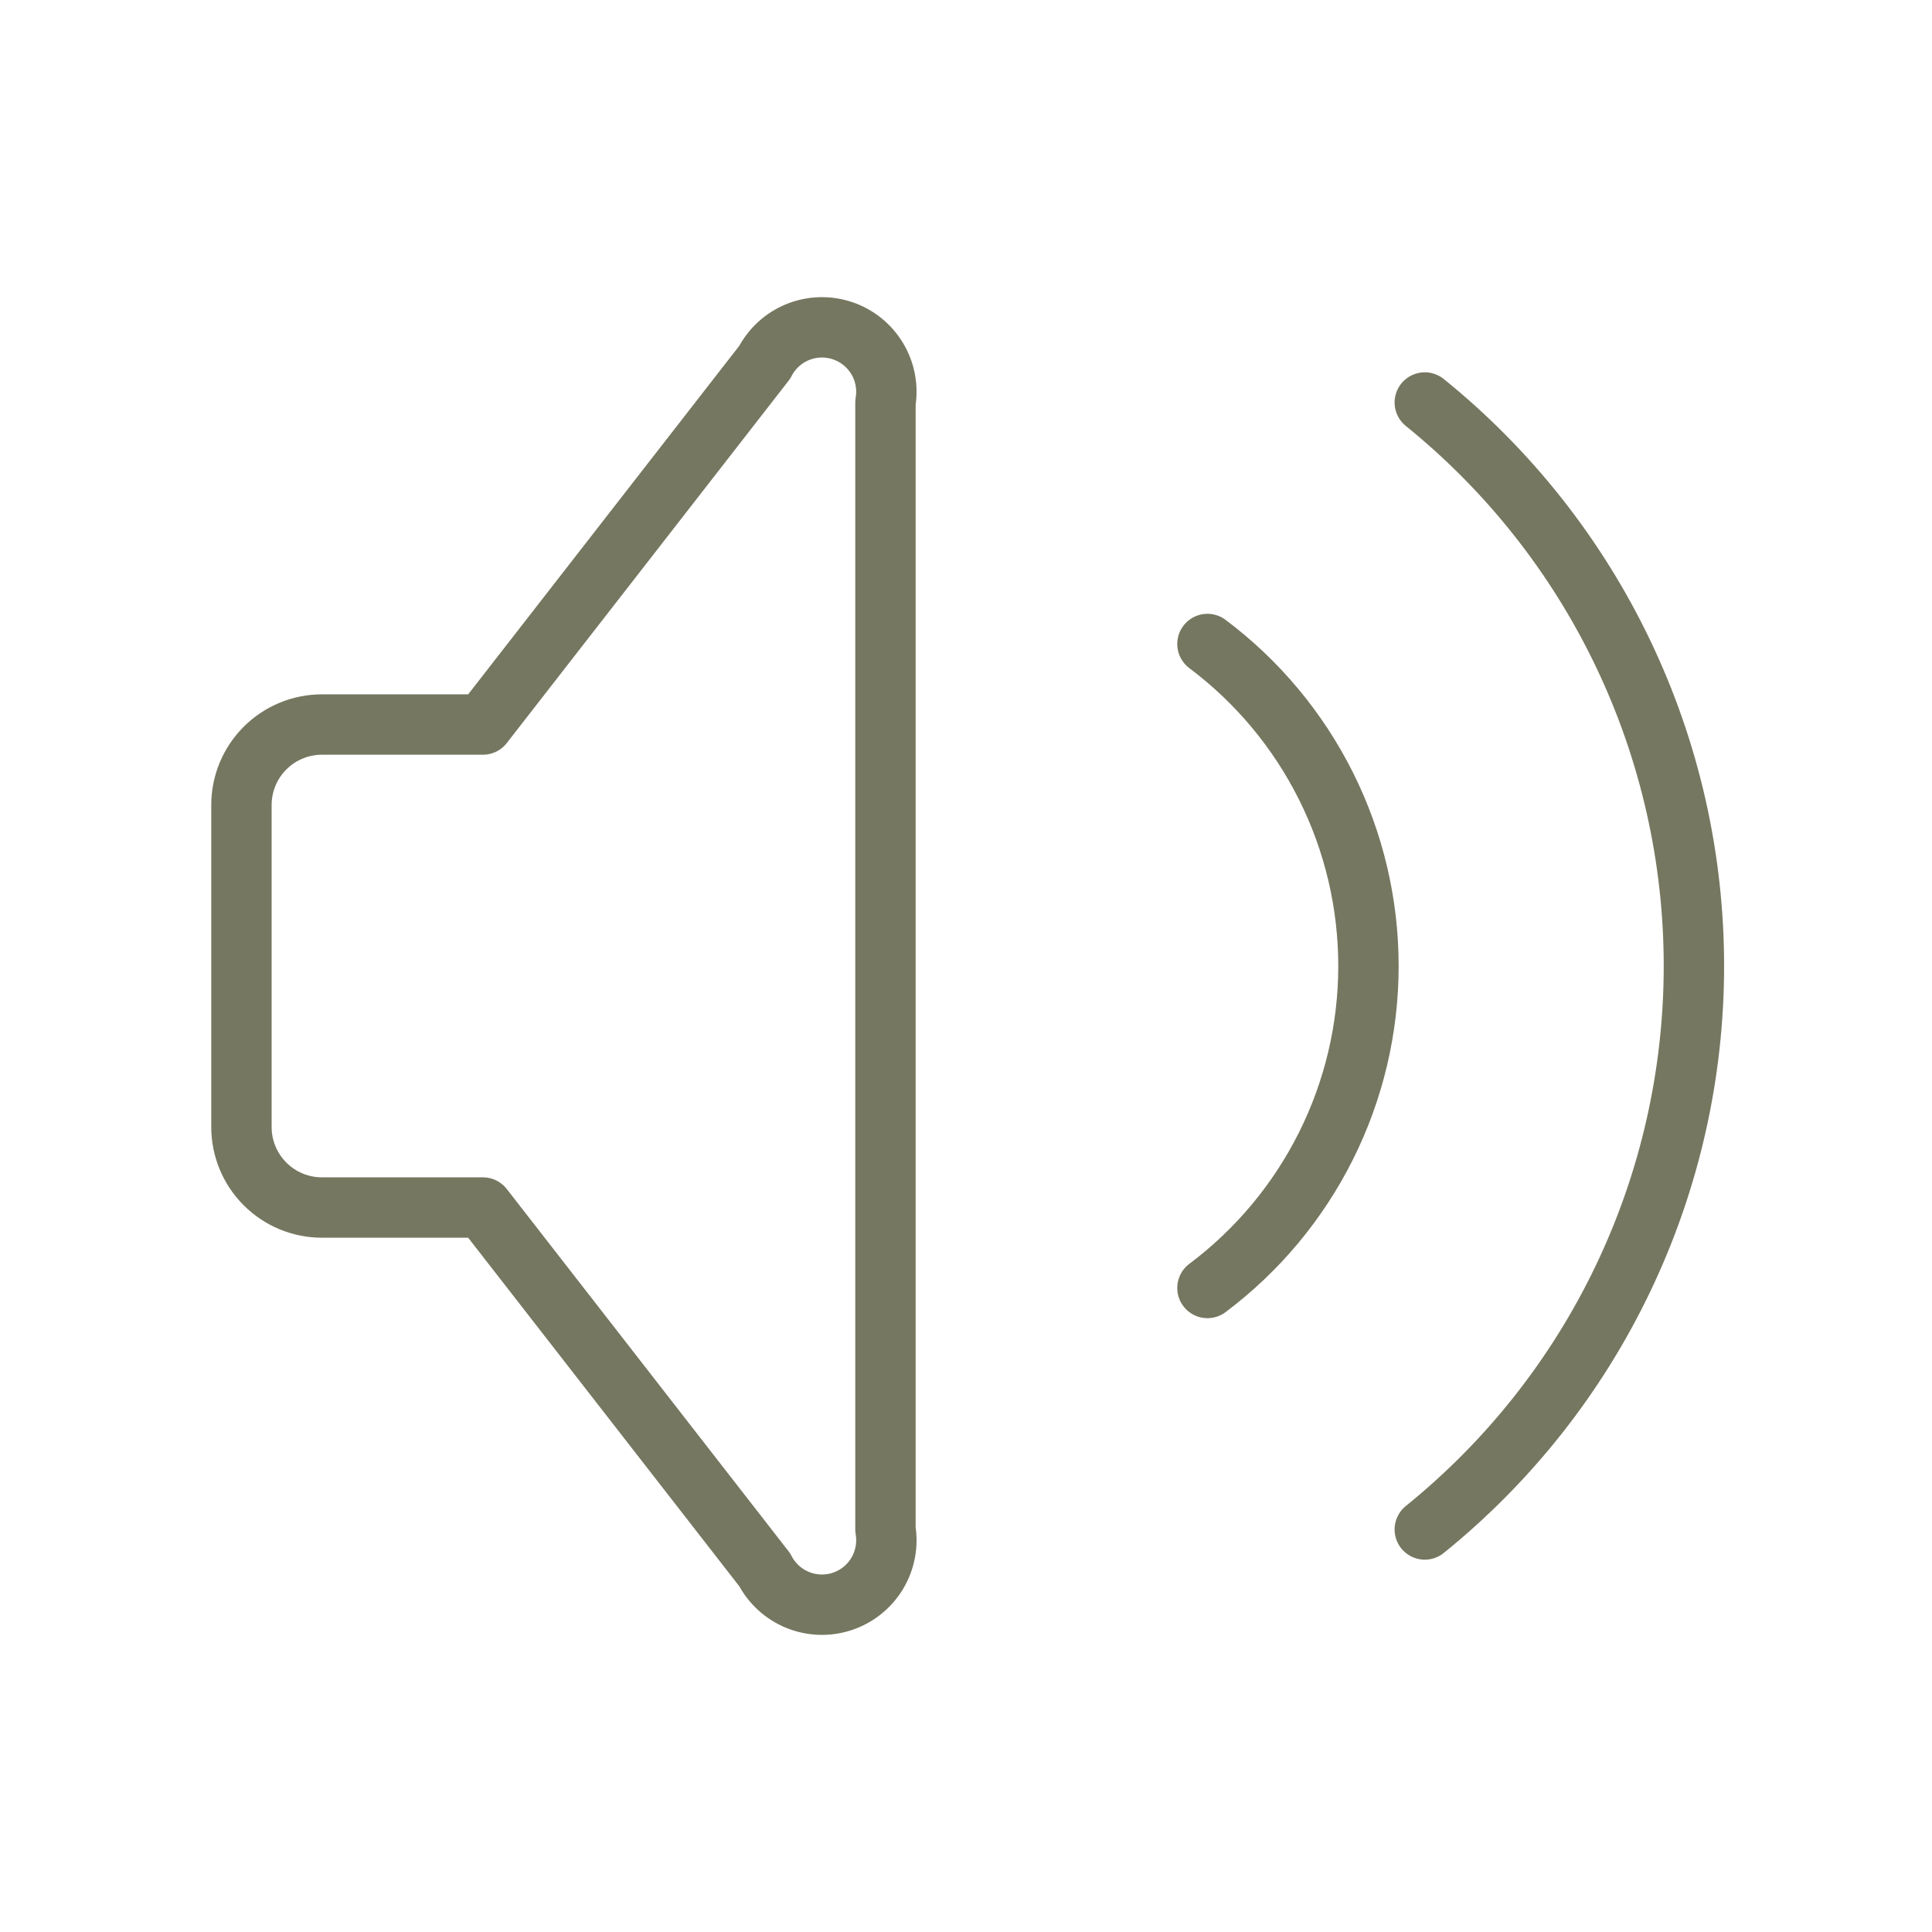 <svg width="64" height="64" viewBox="0 0 64 64" fill="none" xmlns="http://www.w3.org/2000/svg">
<path d="M39.998 21.333C41.654 22.575 42.998 24.185 43.924 26.037C44.85 27.888 45.332 29.93 45.332 32C45.332 34.07 44.85 36.111 43.924 37.962C42.998 39.814 41.654 41.424 39.998 42.666" stroke="#767760" stroke-width="2" stroke-linecap="round" stroke-linejoin="round"/>
<path d="M47.198 13.333C49.982 15.583 52.228 18.427 53.77 21.657C55.313 24.886 56.113 28.42 56.113 32C56.113 35.579 55.313 39.113 53.77 42.343C52.228 45.573 49.982 48.417 47.198 50.666" stroke="#767760" stroke-width="2" stroke-linecap="round" stroke-linejoin="round"/>
<path d="M15.998 40.001H10.665C9.958 40.001 9.279 39.72 8.779 39.219C8.279 38.719 7.998 38.041 7.998 37.334V26.667C7.998 25.96 8.279 25.282 8.779 24.782C9.279 24.282 9.958 24.001 10.665 24.001H15.998L25.332 12.001C25.565 11.548 25.952 11.193 26.424 11.001C26.895 10.809 27.42 10.792 27.903 10.953C28.386 11.114 28.796 11.443 29.058 11.879C29.32 12.316 29.417 12.832 29.332 13.334V50.667C29.417 51.169 29.32 51.685 29.058 52.122C28.796 52.558 28.386 52.887 27.903 53.048C27.42 53.209 26.895 53.192 26.424 53C25.952 52.808 25.565 52.453 25.332 52.001L15.998 40.001Z" stroke="#767760" stroke-width="2" stroke-linecap="round" stroke-linejoin="round"/>
</svg>
